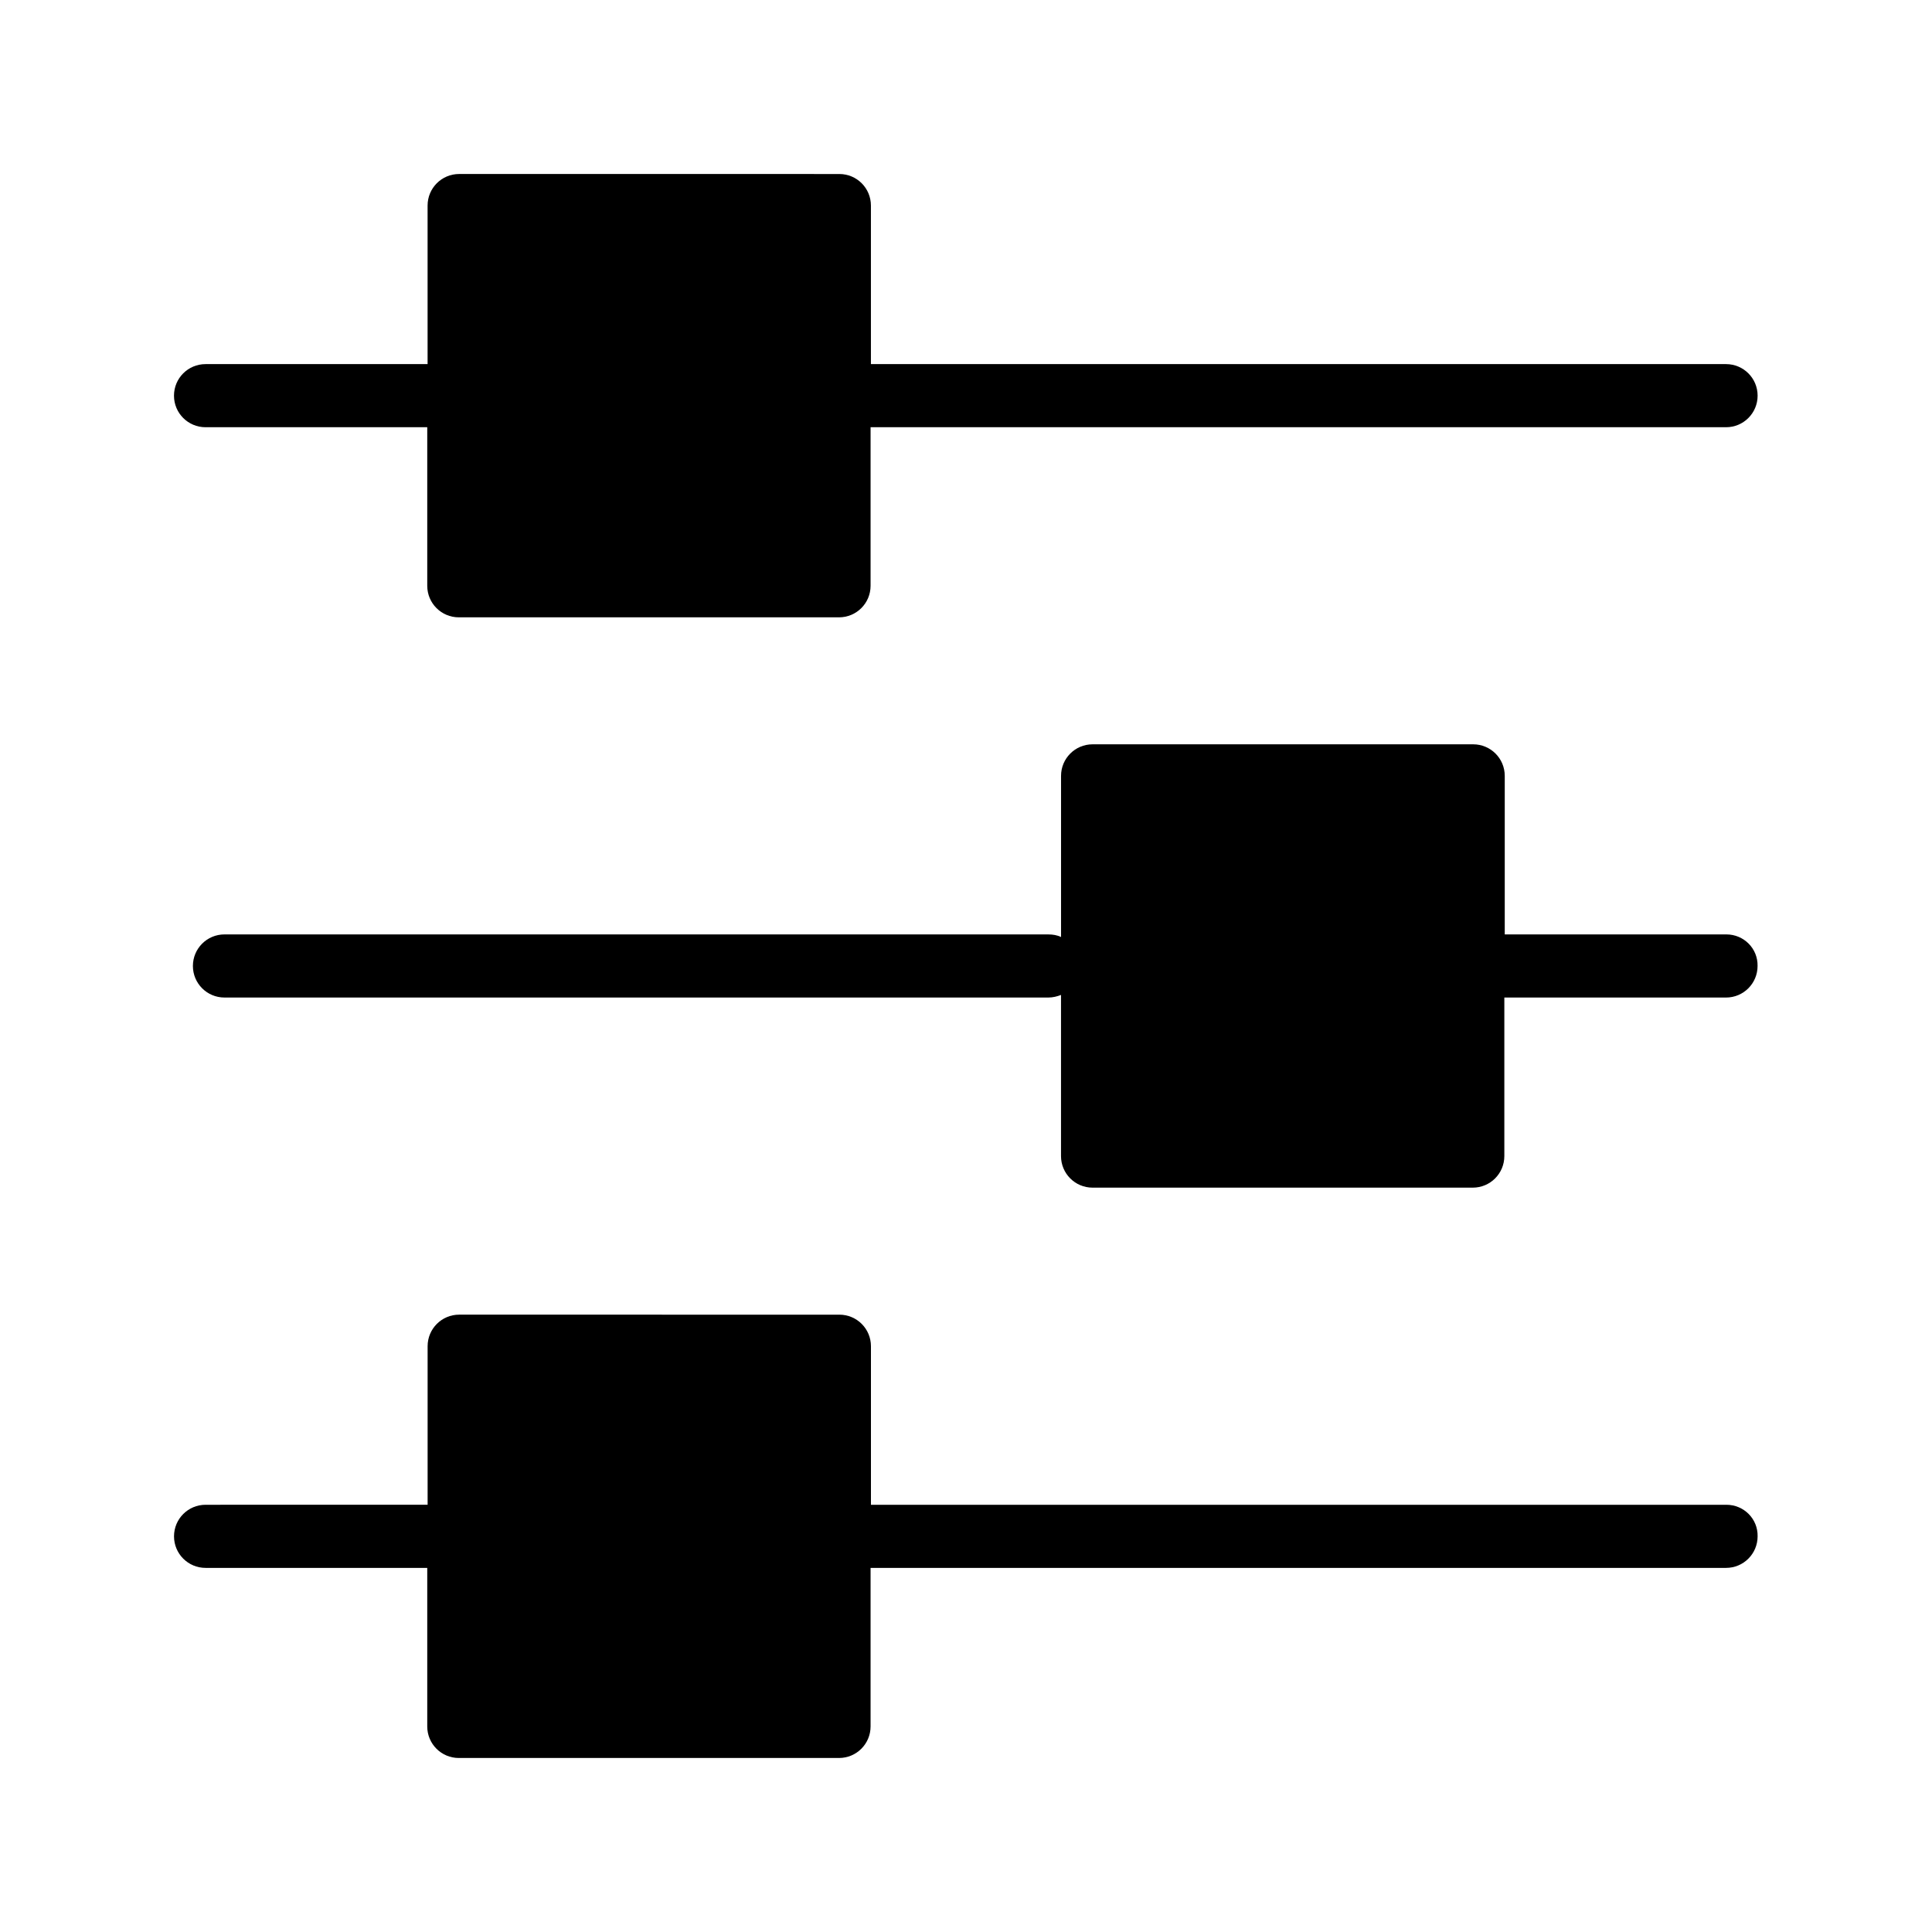 <?xml version="1.0" encoding="UTF-8"?>
<!-- Uploaded to: ICON Repo, www.iconrepo.com, Generator: ICON Repo Mixer Tools -->
<svg fill="#000000" width="800px" height="800px" version="1.1" viewBox="144 144 512 512" xmlns="http://www.w3.org/2000/svg">
 <g>
  <path d="m601.52 542.78h-226.71v-42.016c0-4.625-3.738-8.363-8.363-8.363l-100.76-0.004c-4.625 0-8.363 3.738-8.363 8.363v42.016l-58.844 0.004c-4.625 0-8.363 3.738-8.363 8.363s3.738 8.363 8.363 8.363h58.746v42.016c0 4.625 3.738 8.363 8.363 8.363h100.76c4.625 0 8.363-3.738 8.363-8.363v-42.016h226.71c4.625 0 8.363-3.738 8.363-8.363 0.098-4.625-3.641-8.363-8.266-8.363z"/>
  <path d="m198.48 257.22h58.746v42.016c0 4.625 3.738 8.363 8.363 8.363h100.76c4.625 0 8.363-3.738 8.363-8.363v-42.016h226.71c4.625 0 8.363-3.738 8.363-8.363s-3.738-8.363-8.363-8.363h-226.62v-42.016c0-4.625-3.738-8.363-8.363-8.363l-100.76-0.004c-4.625 0-8.363 3.738-8.363 8.363v42.016l-58.844 0.004c-4.625 0-8.363 3.738-8.363 8.363-0.004 4.625 3.738 8.363 8.363 8.363z"/>
  <path d="m601.52 391.63h-58.746v-42.016c0-4.625-3.738-8.363-8.363-8.363h-100.86c-4.625 0-8.363 3.738-8.363 8.363v42.707c-0.984-0.492-2.164-0.688-3.344-0.688l-218.36-0.004c-4.625 0-8.363 3.738-8.363 8.363s3.738 8.363 8.363 8.363h218.35c1.18 0 2.363-0.297 3.344-0.688v42.707c0 4.625 3.738 8.363 8.363 8.363h100.76c4.625 0 8.363-3.738 8.363-8.363v-42.016h58.746c4.625 0 8.363-3.738 8.363-8.363 0.102-4.625-3.637-8.367-8.262-8.367z"/>
 </g>
</svg>